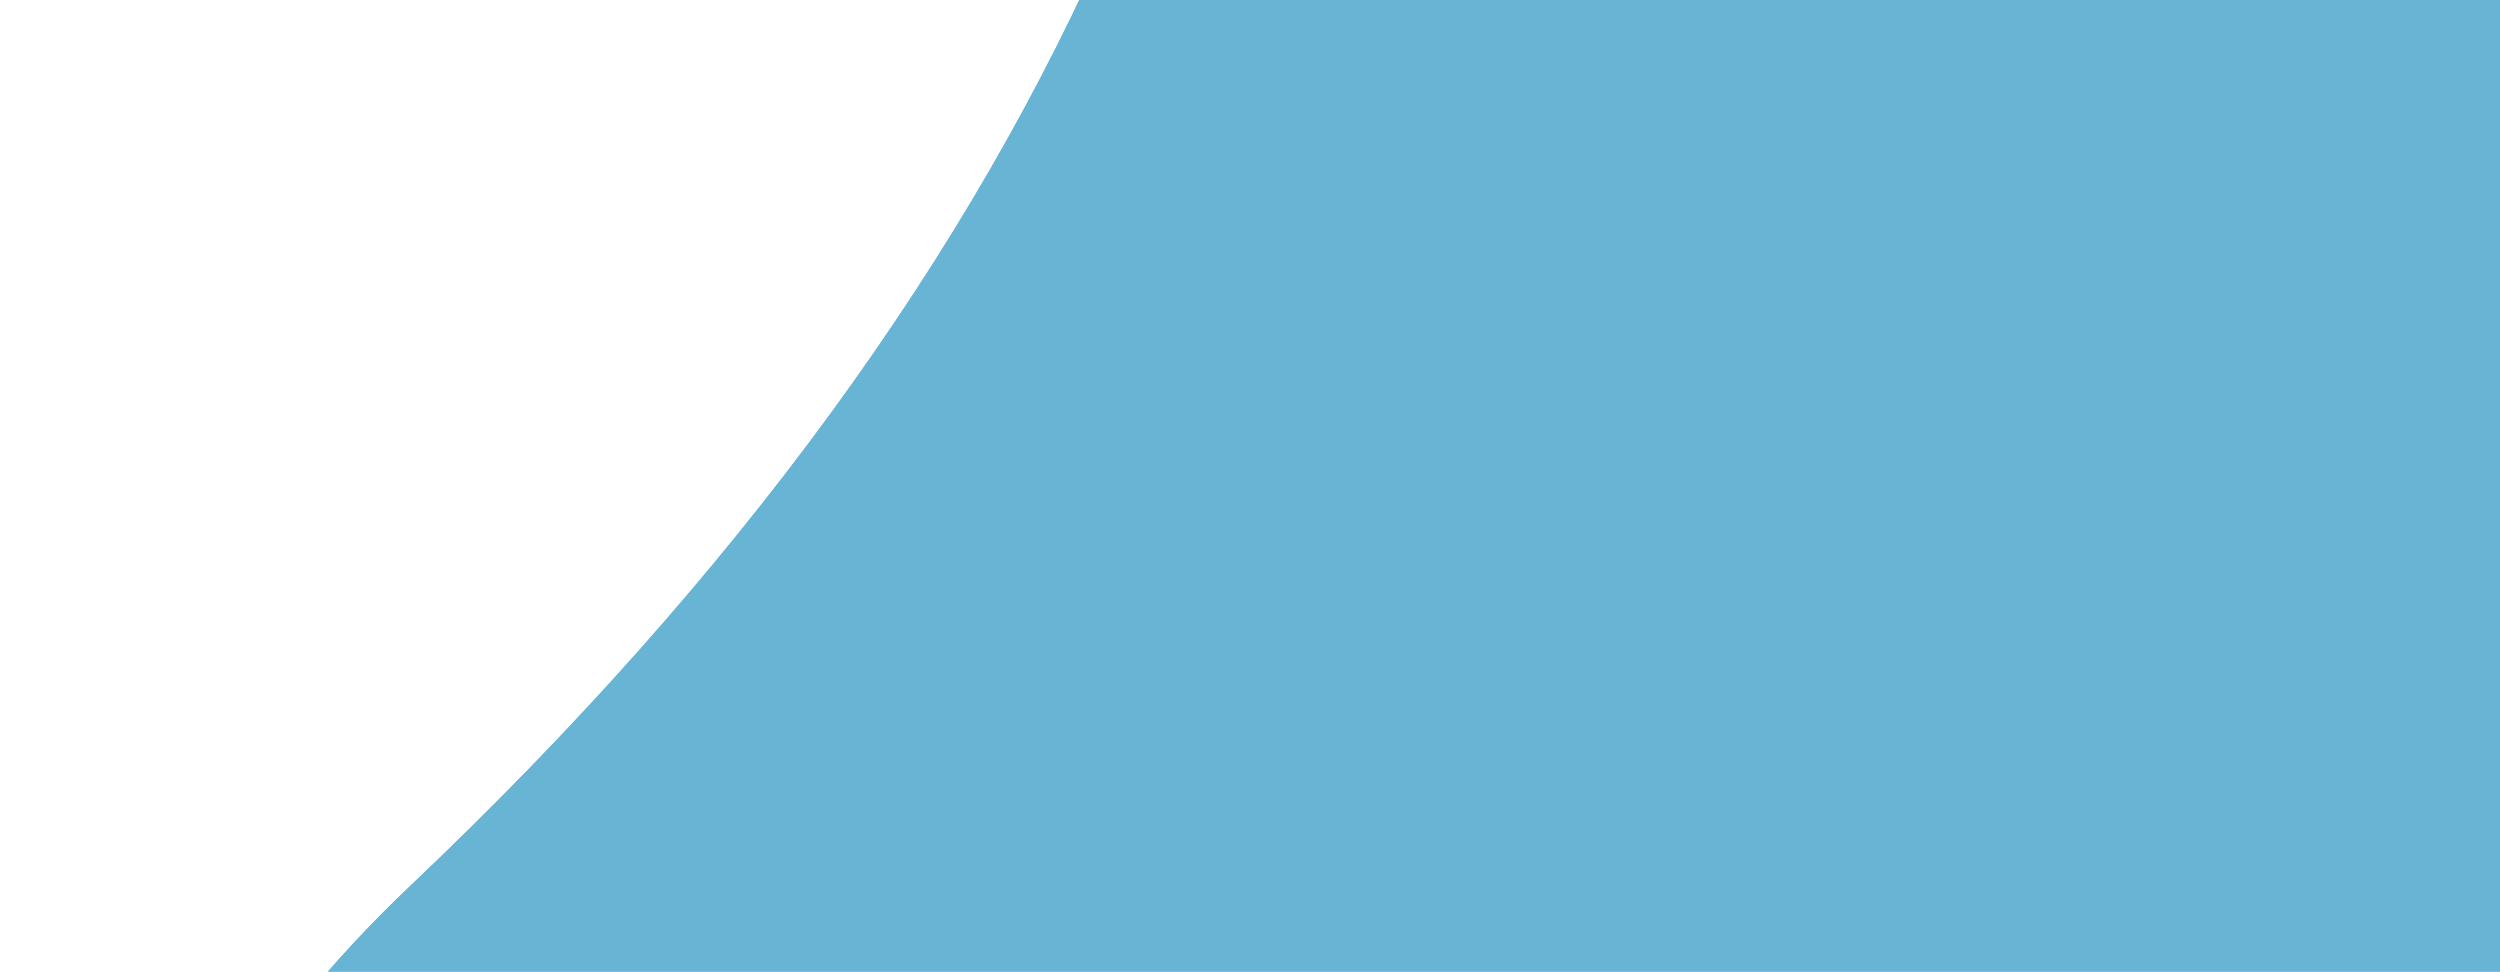<svg width="229" height="89" viewBox="0 0 229 89" fill="none" xmlns="http://www.w3.org/2000/svg">
<g clip-path="url(#clip0_9924_13545)">
<path d="M37.713 81.017C67.453 52.821 88.921 23.428 102.115 -7.159C115.31 -37.747 138.871 -53.801 172.798 -55.32C206.726 -56.839 233.287 -44.723 252.481 -18.971C271.676 6.781 300.579 29.299 339.19 48.582C377.801 67.866 387.922 95.616 369.554 131.833C351.185 168.05 325.471 190.748 292.412 199.926C259.353 209.105 227.192 229.624 195.929 261.485C164.667 293.345 131.934 296.862 97.732 272.036C63.53 247.21 37.542 216.216 19.766 179.055C1.99 141.893 7.973 109.214 37.713 81.017Z" fill="#68B4D5"/>
<path d="M37.713 81.017C67.453 52.821 88.921 23.428 102.115 -7.159C115.31 -37.747 138.871 -53.801 172.798 -55.32C206.726 -56.839 233.287 -44.723 252.481 -18.971C271.676 6.781 300.579 29.299 339.19 48.582C377.801 67.866 387.922 95.616 369.554 131.833C351.185 168.05 325.471 190.748 292.412 199.926C259.353 209.105 227.192 229.624 195.929 261.485C164.667 293.345 131.934 296.862 97.732 272.036C63.53 247.21 37.542 216.216 19.766 179.055C1.99 141.893 7.973 109.214 37.713 81.017Z" fill="#68B4D5"/>
</g>
<defs>
<clipPath id="clip0_9924_13545">
<rect width="229" height="89" fill="white"/>
</clipPath>
</defs>
</svg>
